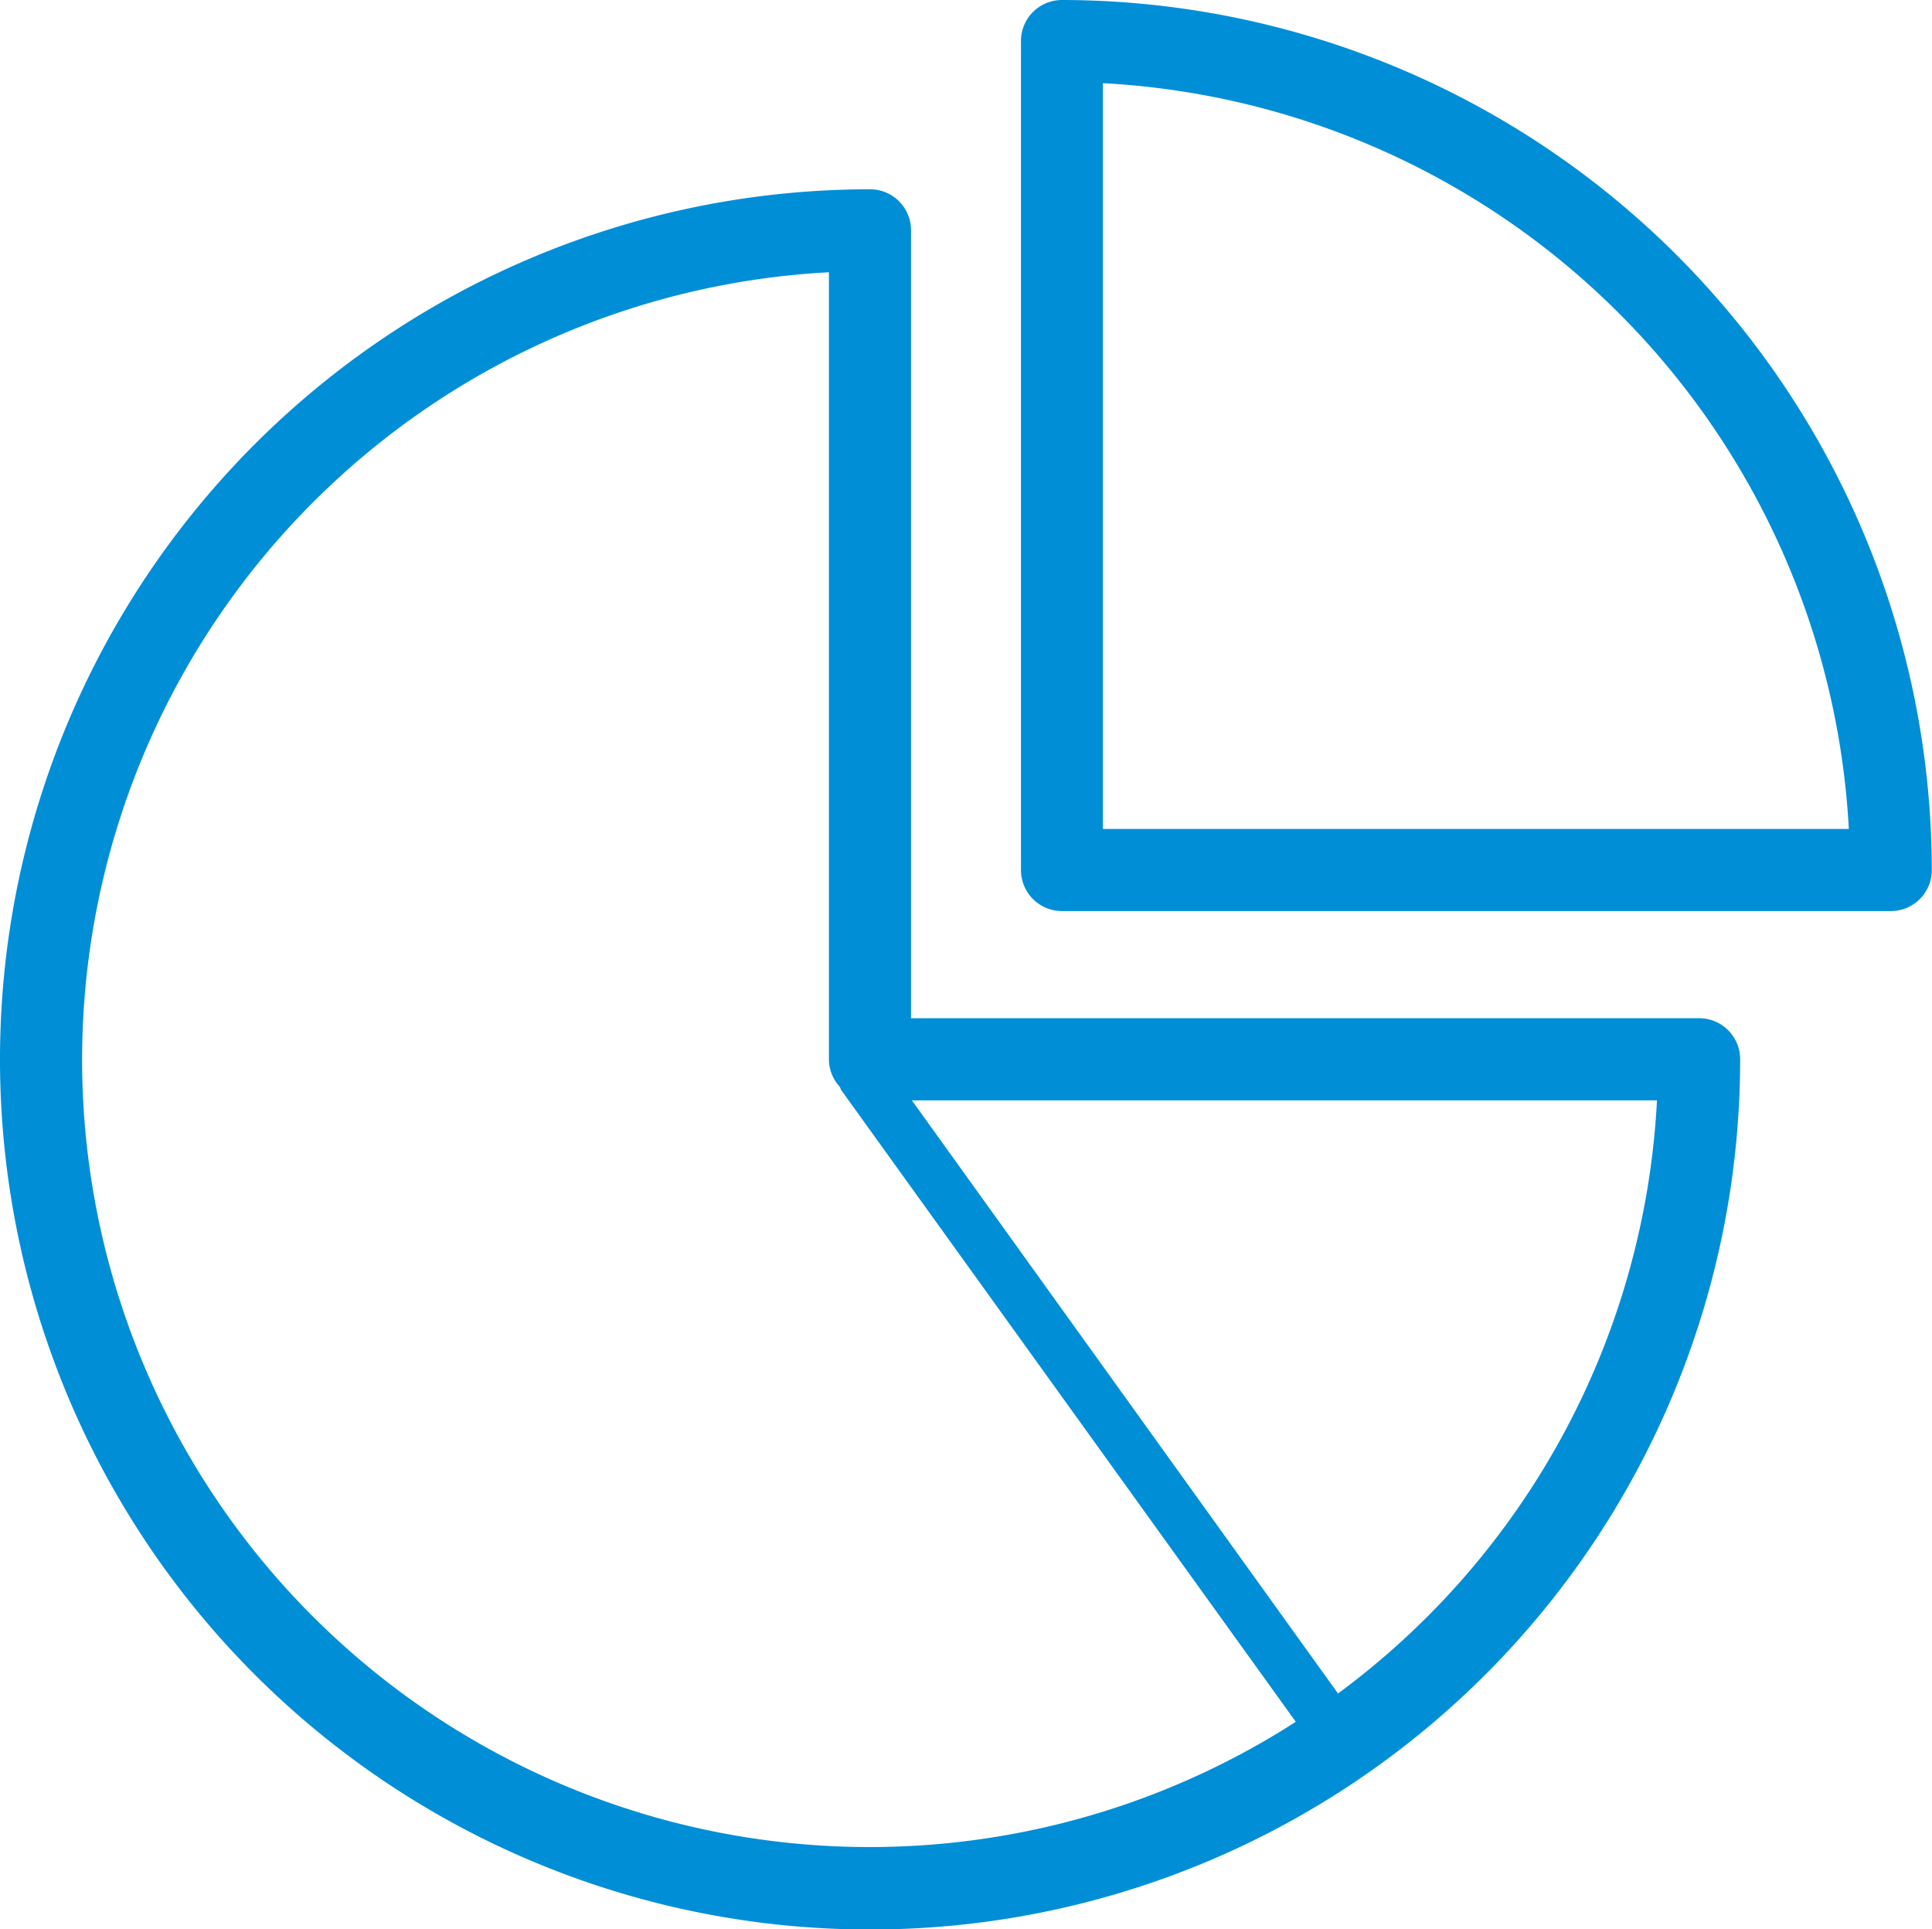 <svg xmlns="http://www.w3.org/2000/svg" viewBox="0 0 90.13 90"><defs><style>.cls-1{fill:#008ed7;}</style></defs><title>Icon_MarketDrivenInvestmentOptions_Blue</title><g id="Layer_2" data-name="Layer 2"><g id="Layer_2-2" data-name="Layer 2"><path class="cls-1" d="M79.26,47.5H42.5V10.74a1.91,1.91,0,0,0-1.91-1.91A40.59,40.59,0,1,0,81.18,49.41,1.91,1.91,0,0,0,79.26,47.5ZM3.83,49.41A36.8,36.8,0,0,1,38.67,12.7V49.41a1.9,1.9,0,0,0,.51,1.29,1.14,1.14,0,0,0,.07.16l21.2,29.46A36.74,36.74,0,0,1,3.83,49.41ZM62.42,79,42.54,51.33H77.3A36.73,36.73,0,0,1,62.42,79Z"/><path class="cls-1" d="M49.54,0a1.91,1.91,0,0,0-1.91,1.91V40.59a1.91,1.91,0,0,0,1.91,1.91H88.21a1.91,1.91,0,0,0,1.91-1.91A40.63,40.63,0,0,0,49.54,0Zm1.91,38.67V3.88A36.81,36.81,0,0,1,86.25,38.67Z"/></g></g></svg>